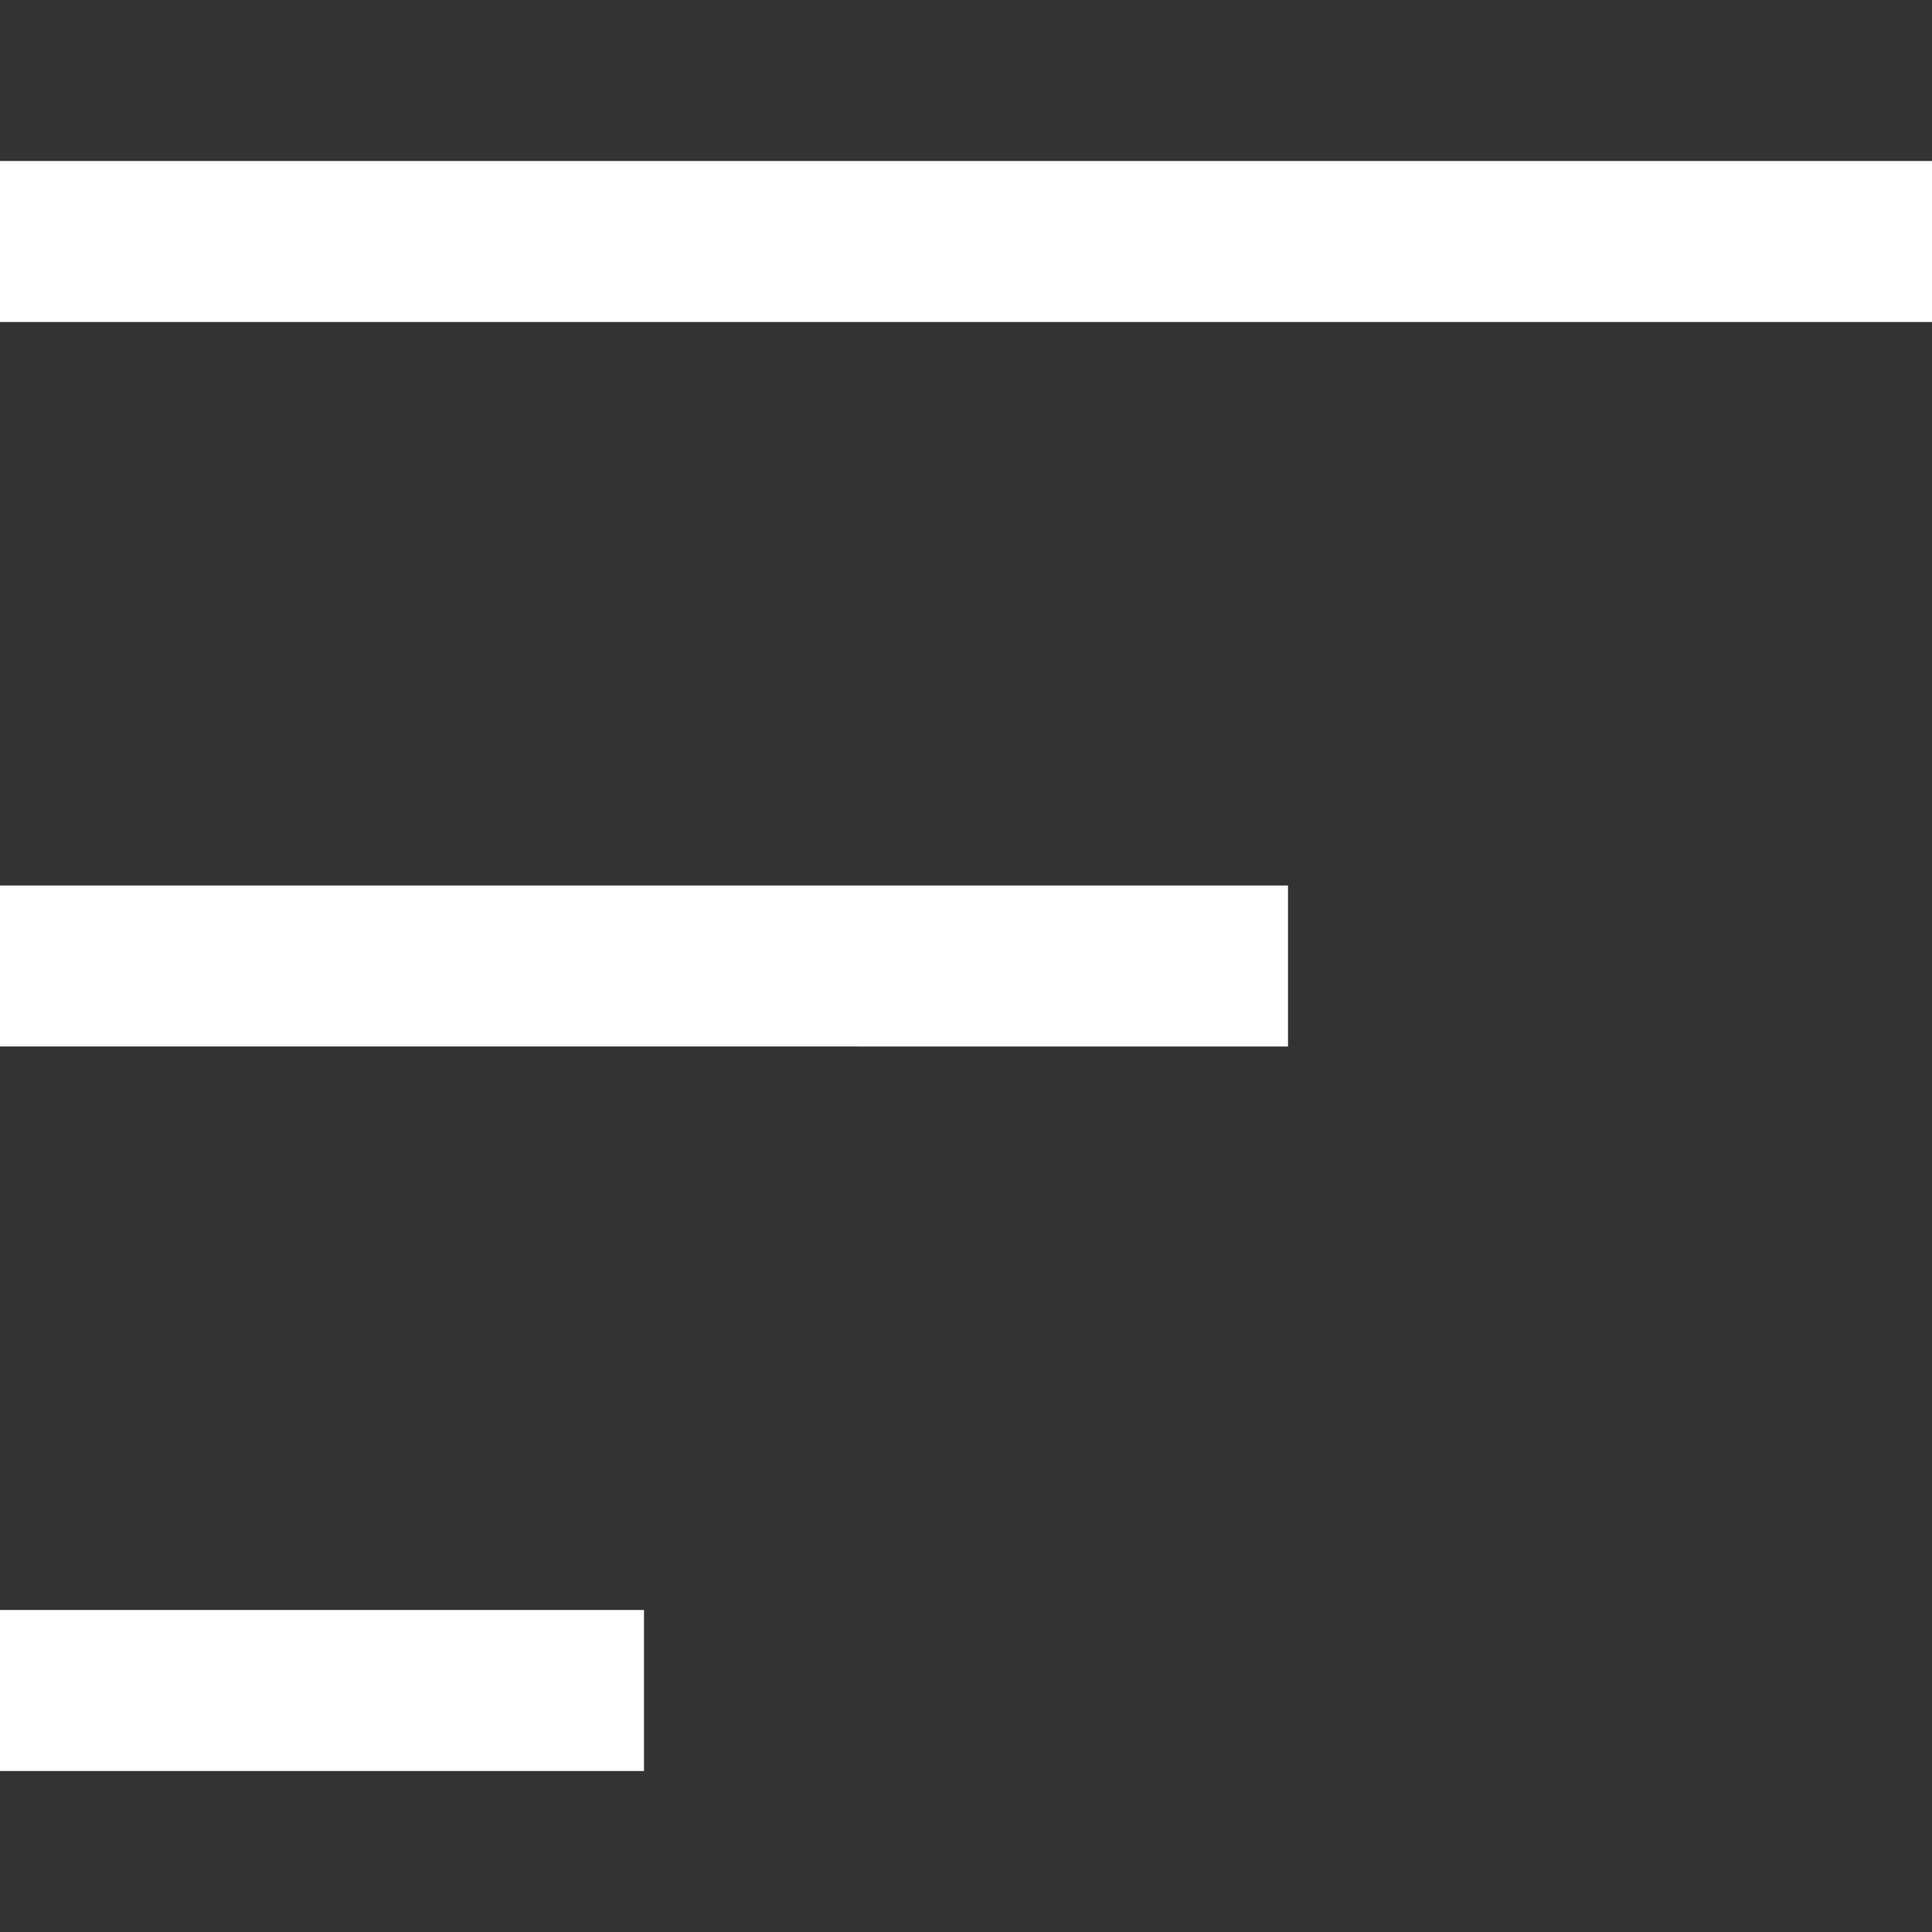 <?xml version="1.0" encoding="UTF-8"?> <svg xmlns="http://www.w3.org/2000/svg" xmlns:xlink="http://www.w3.org/1999/xlink" xmlns:svgjs="http://svgjs.dev/svgjs" id="Layer_1" data-name="Layer 1" viewBox="0 0 24 24" width="300" height="300" version="1.1"><rect x="0" y="0" width="24" height="24" fill="#333333" stroke="none"/><g width="100%" height="100%" transform="matrix(1,0,0,1,0,0)"><path d="M24,4H0V2H24v2ZM8,20H0v2H8v-2Zm8-9H0v2H16v-2Z" fill="#ffffff" fill-opacity="1" data-original-color="#000000ff" stroke="none" stroke-opacity="1"></path></g></svg> 